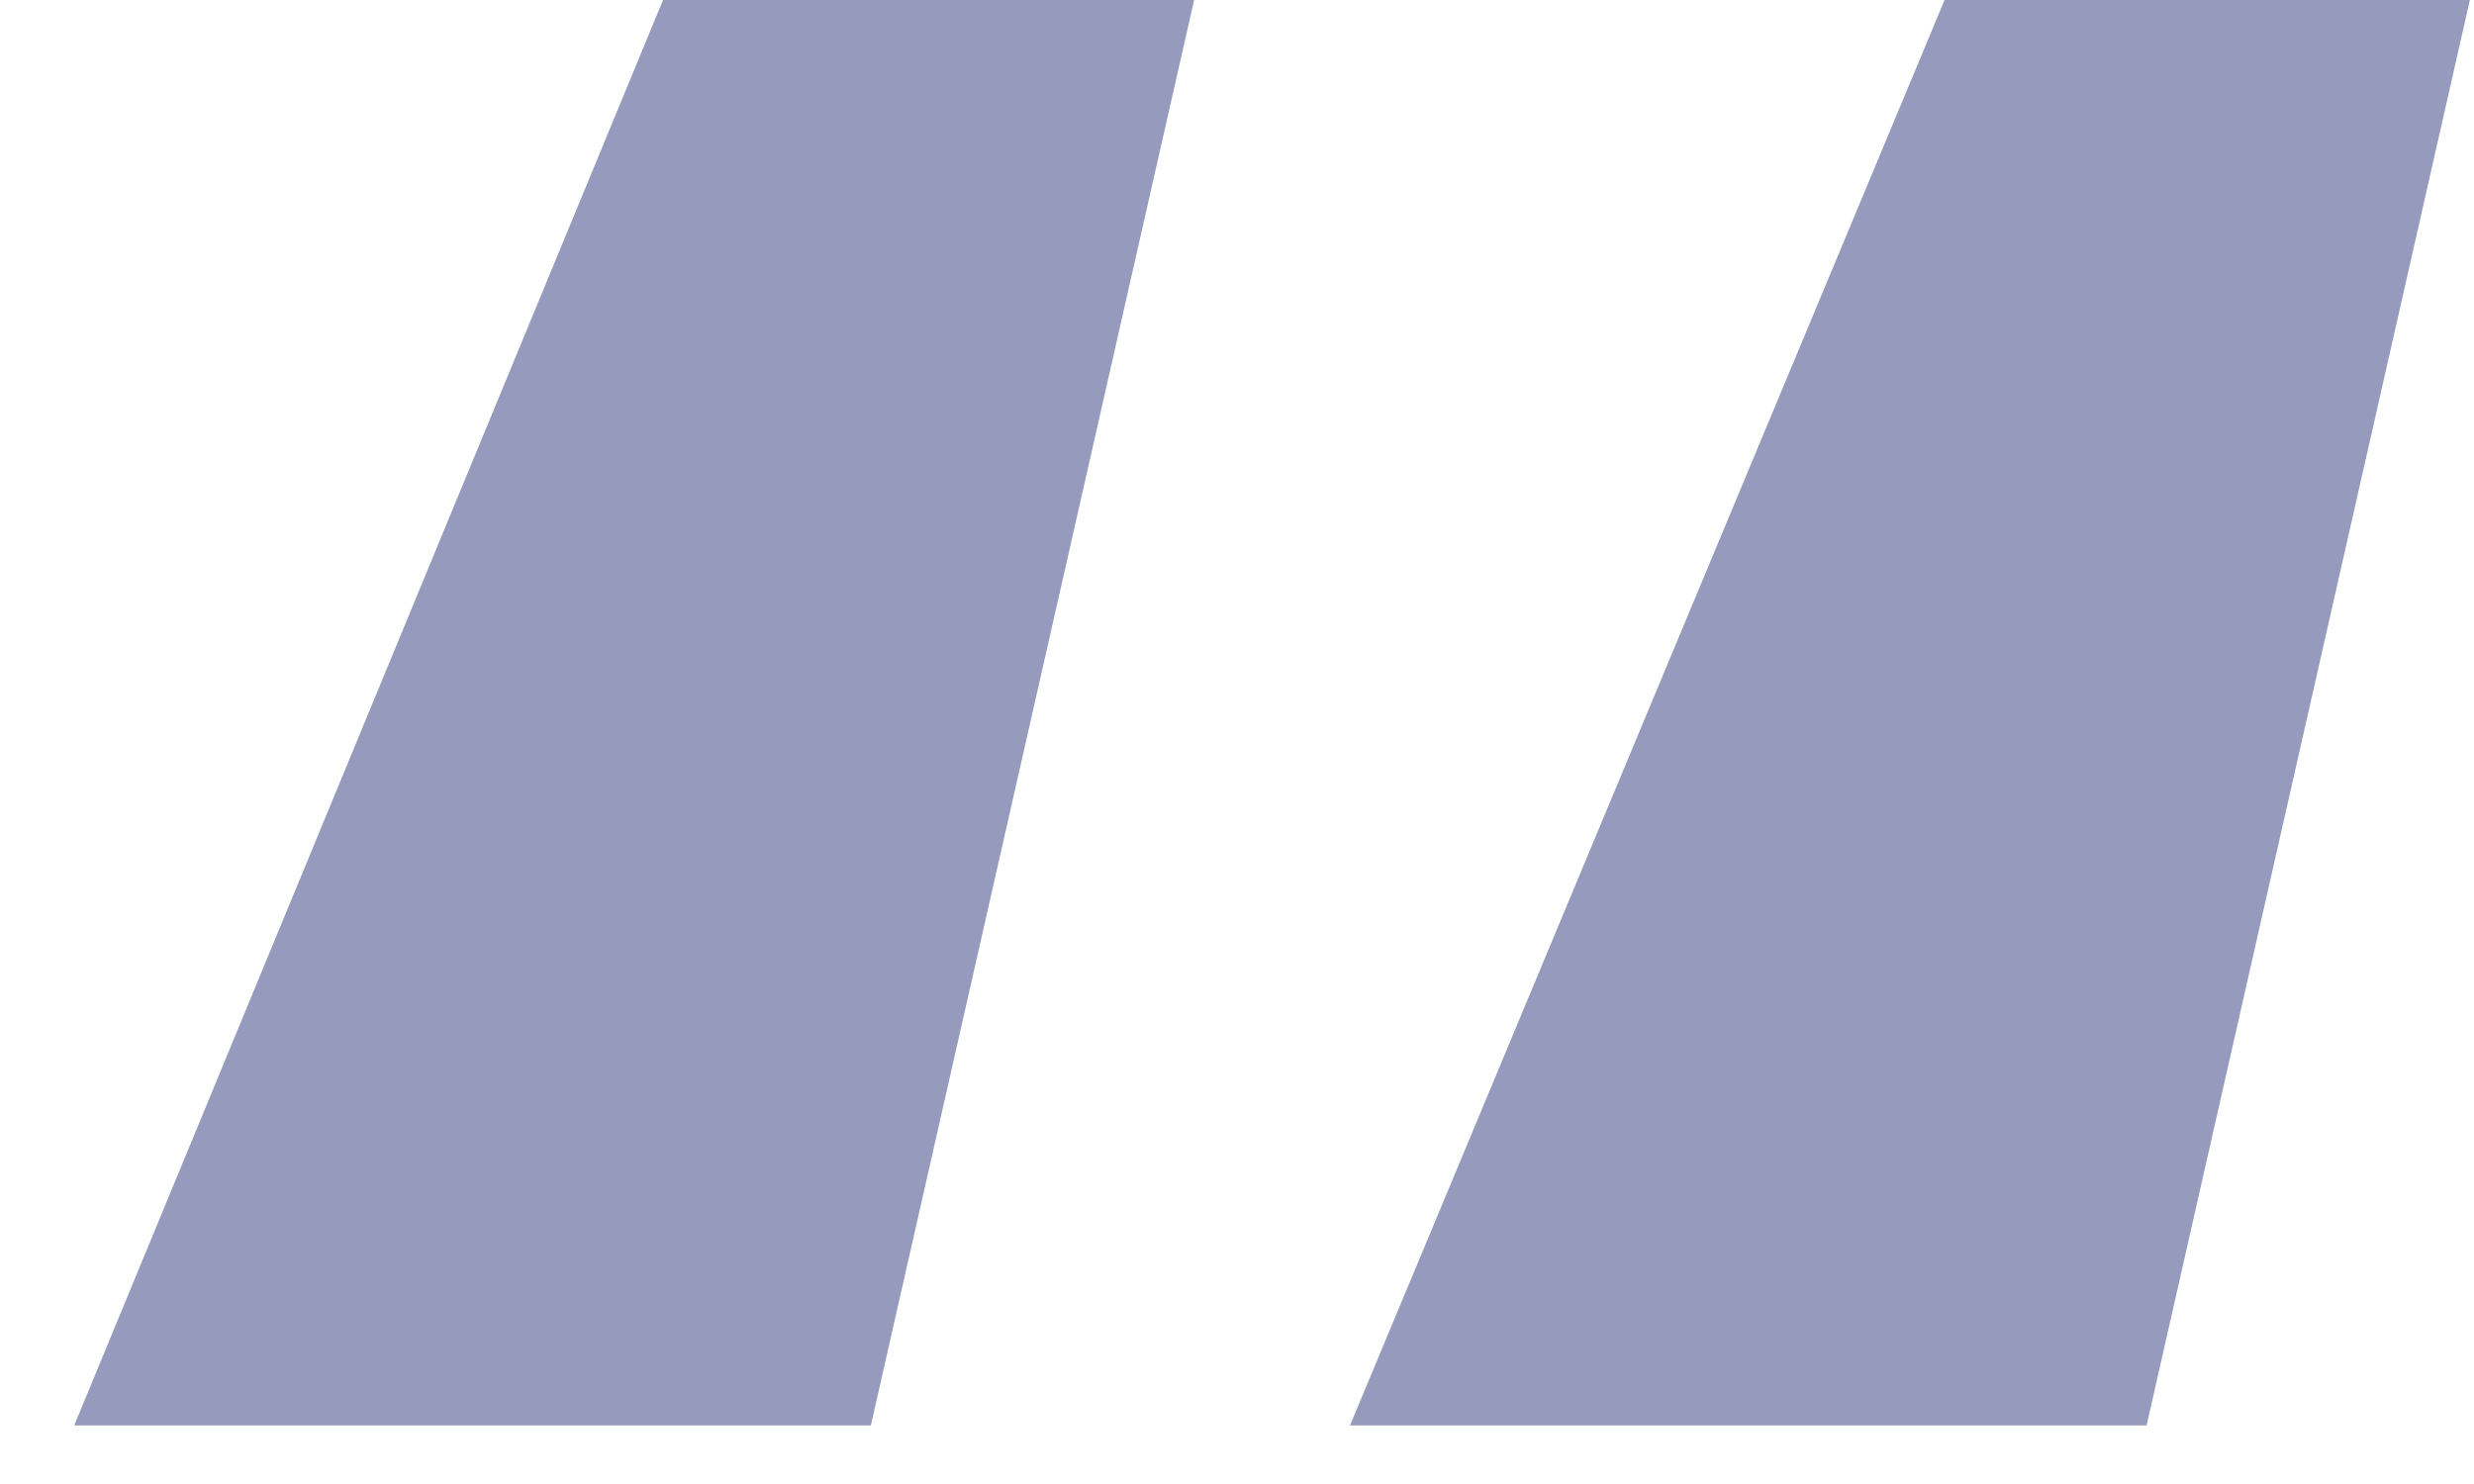 <svg width="30" height="18" viewBox="0 0 30 18" fill="none" xmlns="http://www.w3.org/2000/svg">
<path fill-rule="evenodd" clip-rule="evenodd" d="M0.9 17.29H10.56L14.48 -3.33786e-06H8.04L0.9 17.29ZM16.37 17.29H26.03L29.95 -3.33786e-06H23.58L16.37 17.29Z" fill="#969ABC"/>
</svg>
